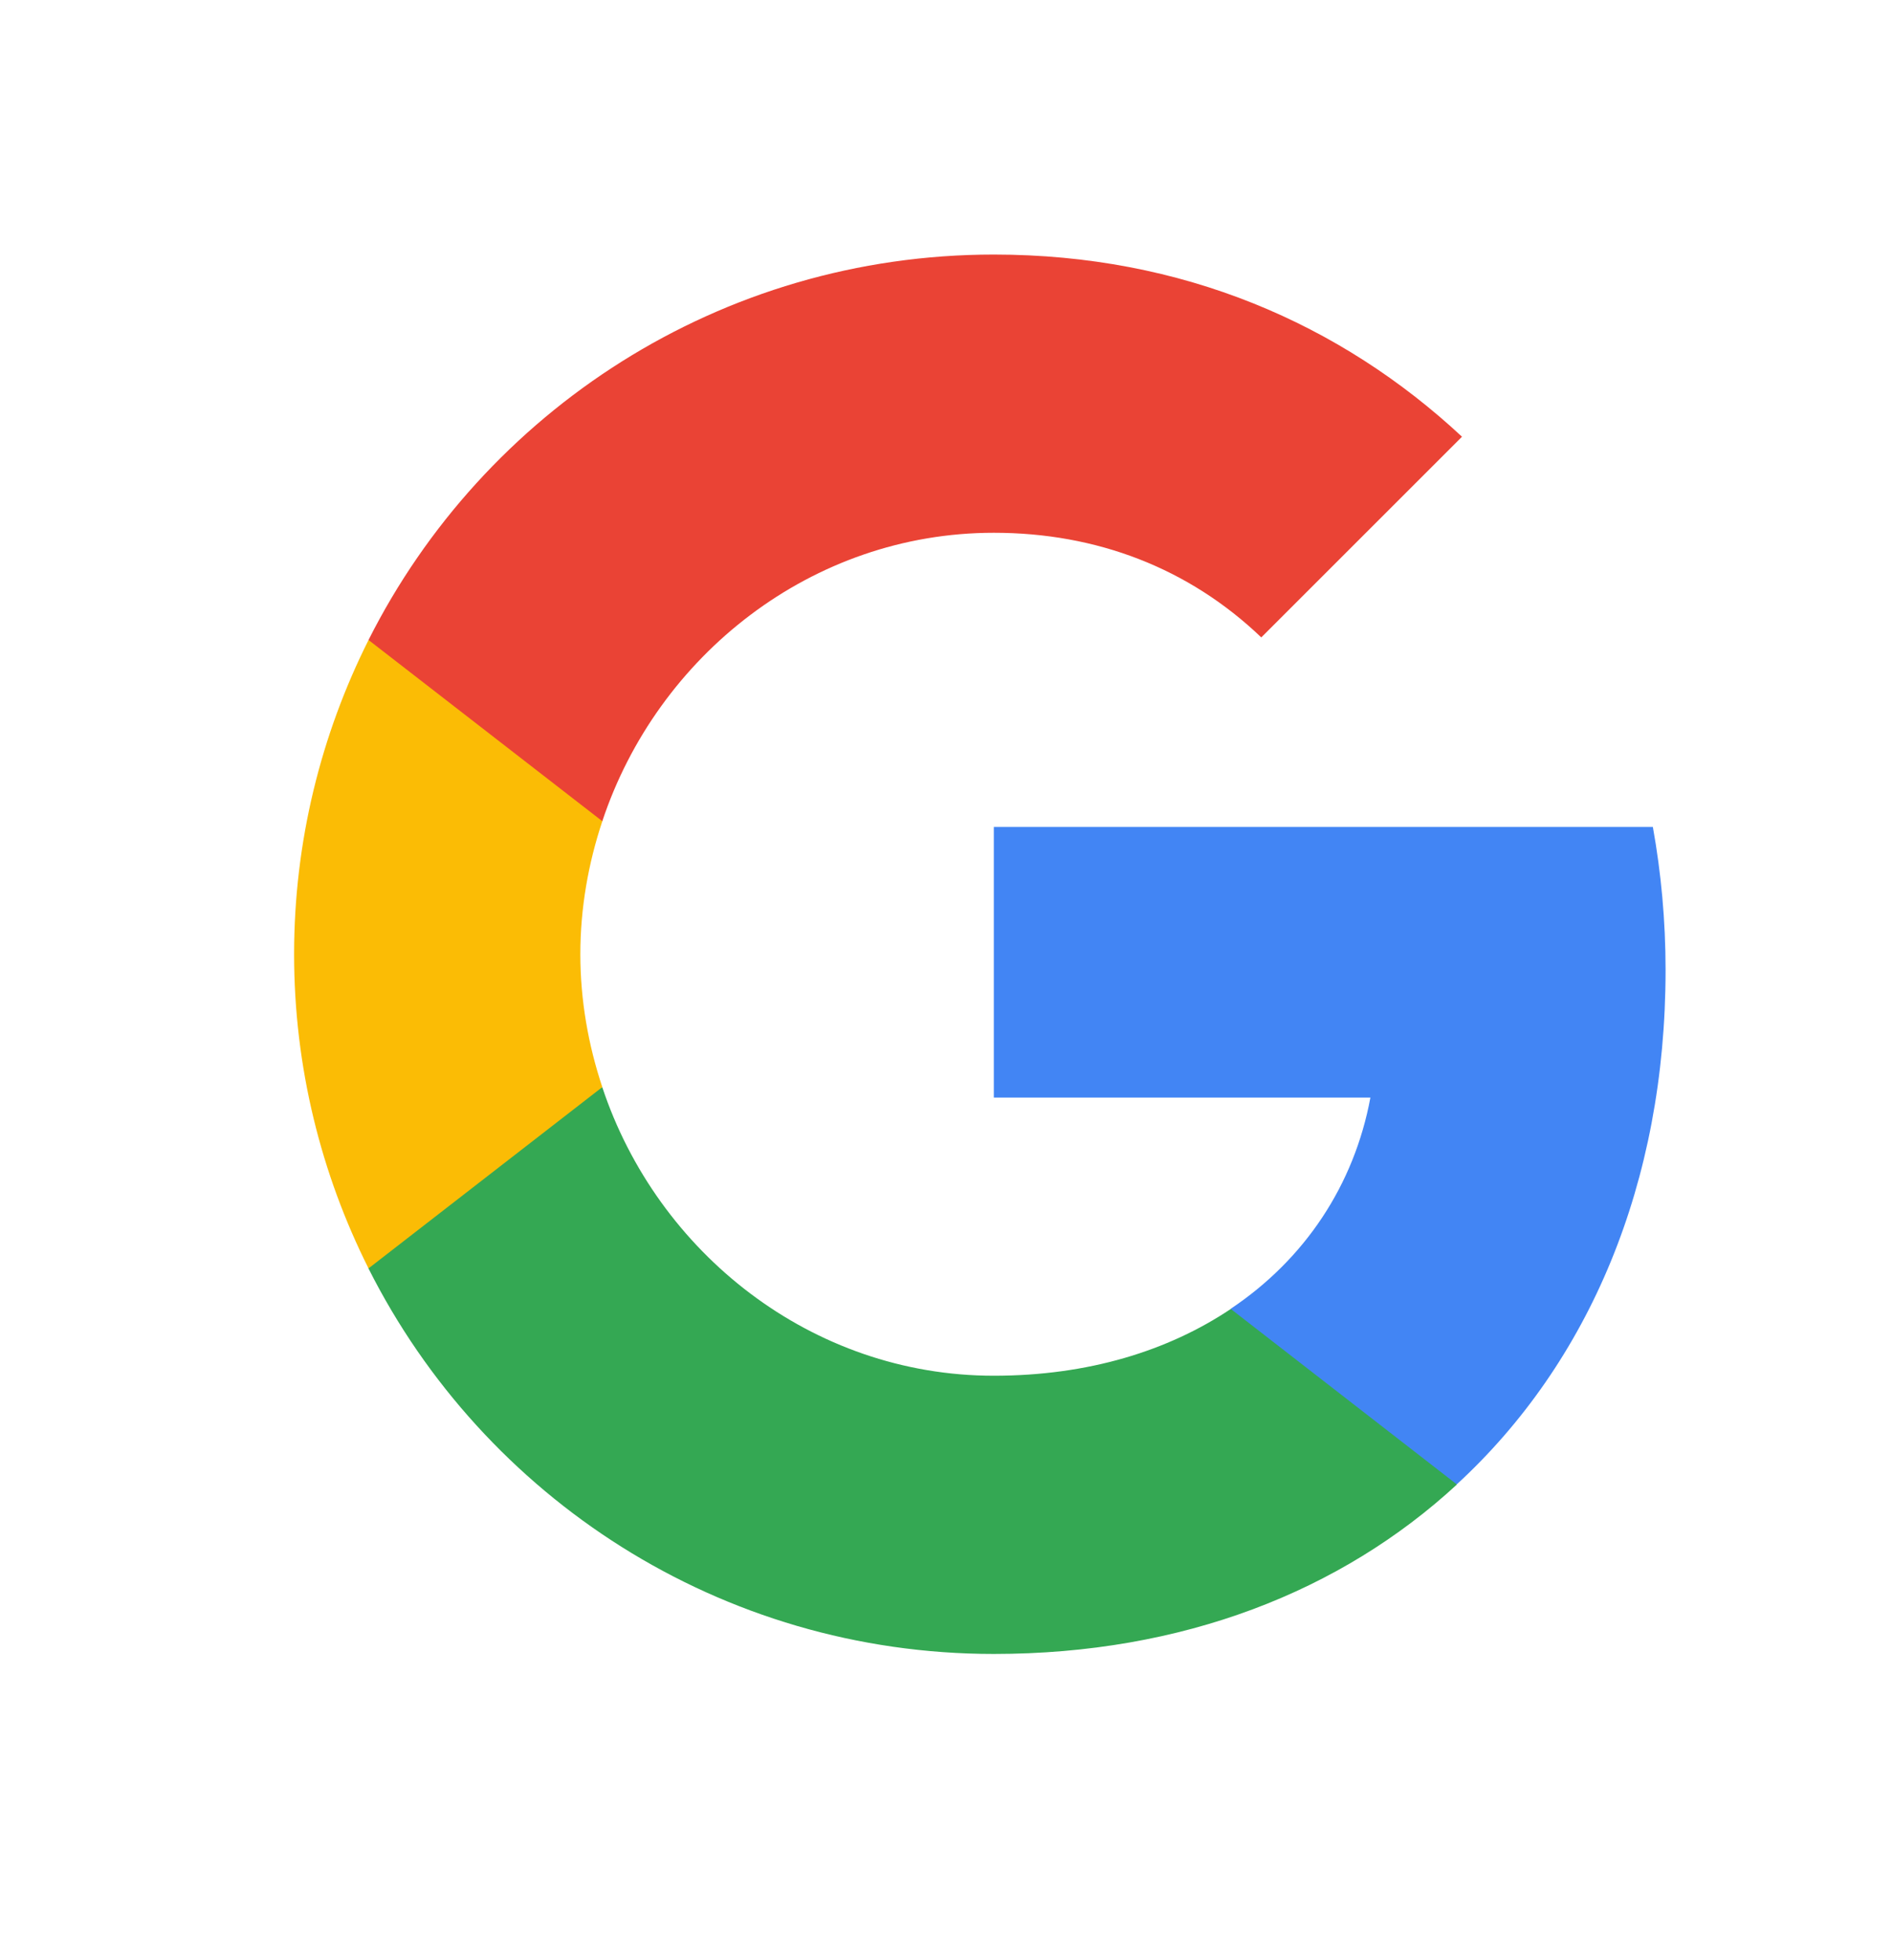 <svg xmlns="http://www.w3.org/2000/svg" width="28" height="29" viewBox="0 0 28 29" fill="none">
  <path fill-rule="evenodd" clip-rule="evenodd"
    d="M24.636 14.351C24.636 13.617 24.57 12.912 24.448 12.234H14.7V16.238H20.27C20.03 17.532 19.301 18.628 18.205 19.362V21.959H21.549C23.507 20.157 24.636 17.503 24.636 14.351Z"
    fill="#4285F4" />
  <path fill-rule="evenodd" clip-rule="evenodd"
    d="M14.7 24.469C17.494 24.469 19.837 23.543 21.55 21.962L18.205 19.365C17.278 19.986 16.092 20.353 14.7 20.353C12.004 20.353 9.722 18.532 8.909 16.086H5.451V18.767C7.154 22.15 10.654 24.469 14.7 24.469Z"
    fill="#34A853" />
  <path fill-rule="evenodd" clip-rule="evenodd"
    d="M8.909 16.083C8.702 15.462 8.584 14.799 8.584 14.117C8.584 13.435 8.702 12.771 8.909 12.15V9.469H5.451C4.75 10.866 4.35 12.447 4.35 14.117C4.35 15.787 4.75 17.368 5.451 18.765L8.909 16.083Z"
    fill="#FBBC05" />
  <path fill-rule="evenodd" clip-rule="evenodd"
    d="M14.7 7.882C16.219 7.882 17.584 8.404 18.656 9.43L21.625 6.461C19.832 4.791 17.49 3.766 14.7 3.766C10.654 3.766 7.154 6.085 5.451 9.468L8.909 12.149C9.722 9.703 12.004 7.882 14.7 7.882Z"
    fill="#EA4335" />
</svg>